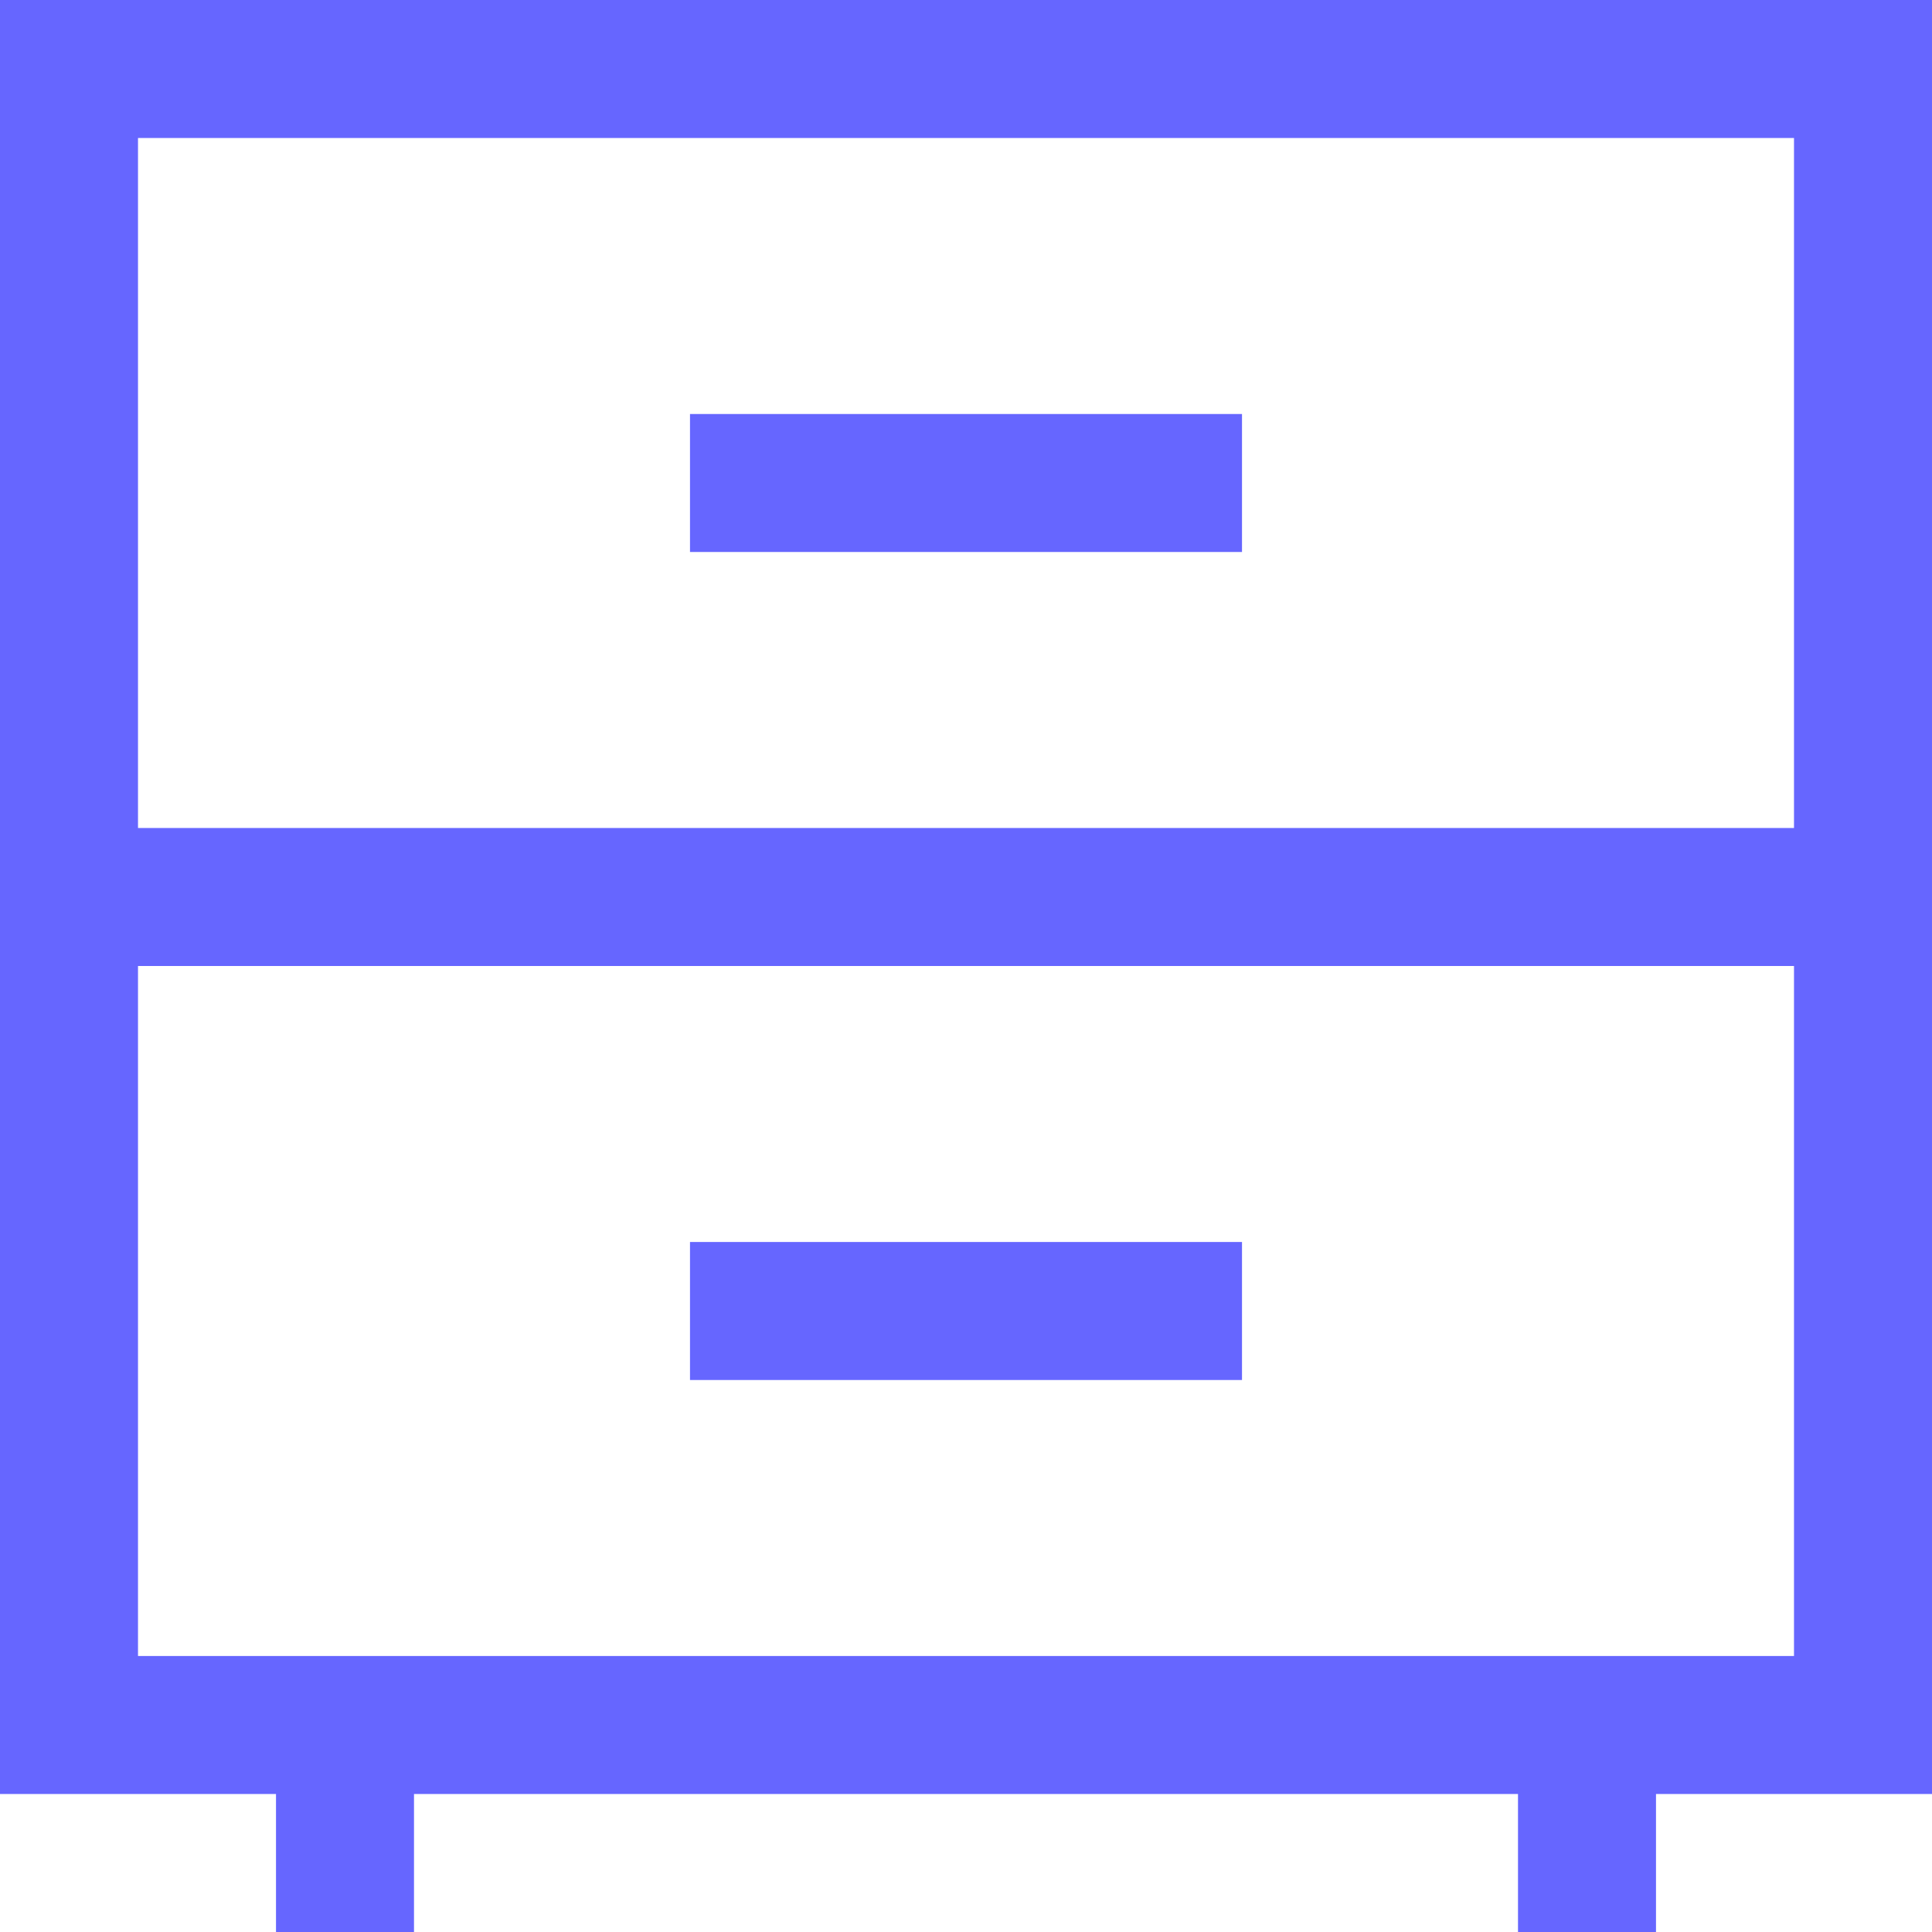 <svg height="14" overflow="visible" viewBox="0 0 14  14" width="14" xmlns="http://www.w3.org/2000/svg"><g><defs><path id="path-167826240721517454" d="M0,0v13h2v1h1v-1h8v1h1v-1h2v-13zM13,12h-12v-5h12zM13,6h-12v-5h12z" vector-effect="non-scaling-stroke"/></defs><path style="stroke-width: 0; stroke-linecap: butt; stroke-linejoin: miter; fill: rgb(102, 102, 255);" d="M0,0v13h2v1h1v-1h8v1h1v-1h2v-13zM13,12h-12v-5h12zM13,6h-12v-5h12z" transform="translate(0, 0) rotate(0)" vector-effect="non-scaling-stroke"/></g><g><defs><path id="path-167826240721517452" d="M5 4 C5 4 5 3 5 3 C5 3 9 3 9 3 C9 3 9 4 9 4 C9 4 5 4 5 4 Z" vector-effect="non-scaling-stroke"/></defs> <path style="stroke-width: 0; stroke-linecap: butt; stroke-linejoin: miter; fill: rgb(102, 102, 255);" d="M5 4 C5 4 5 3 5 3 C5 3 9 3 9 3 C9 3 9 4 9 4 C9 4 5 4 5 4 Z" vector-effect="non-scaling-stroke"/></g><g><defs><path id="path-167826240721517450" d="M5 10 C5 10 5 9 5 9 C5 9 9 9 9 9 C9 9 9 10 9 10 C9 10 5 10 5 10 Z" vector-effect="non-scaling-stroke"/></defs> <path style="stroke-width: 0; stroke-linecap: butt; stroke-linejoin: miter; fill: rgb(102, 102, 255);" d="M5 10 C5 10 5 9 5 9 C5 9 9 9 9 9 C9 9 9 10 9 10 C9 10 5 10 5 10 Z" vector-effect="non-scaling-stroke"/></g></svg>